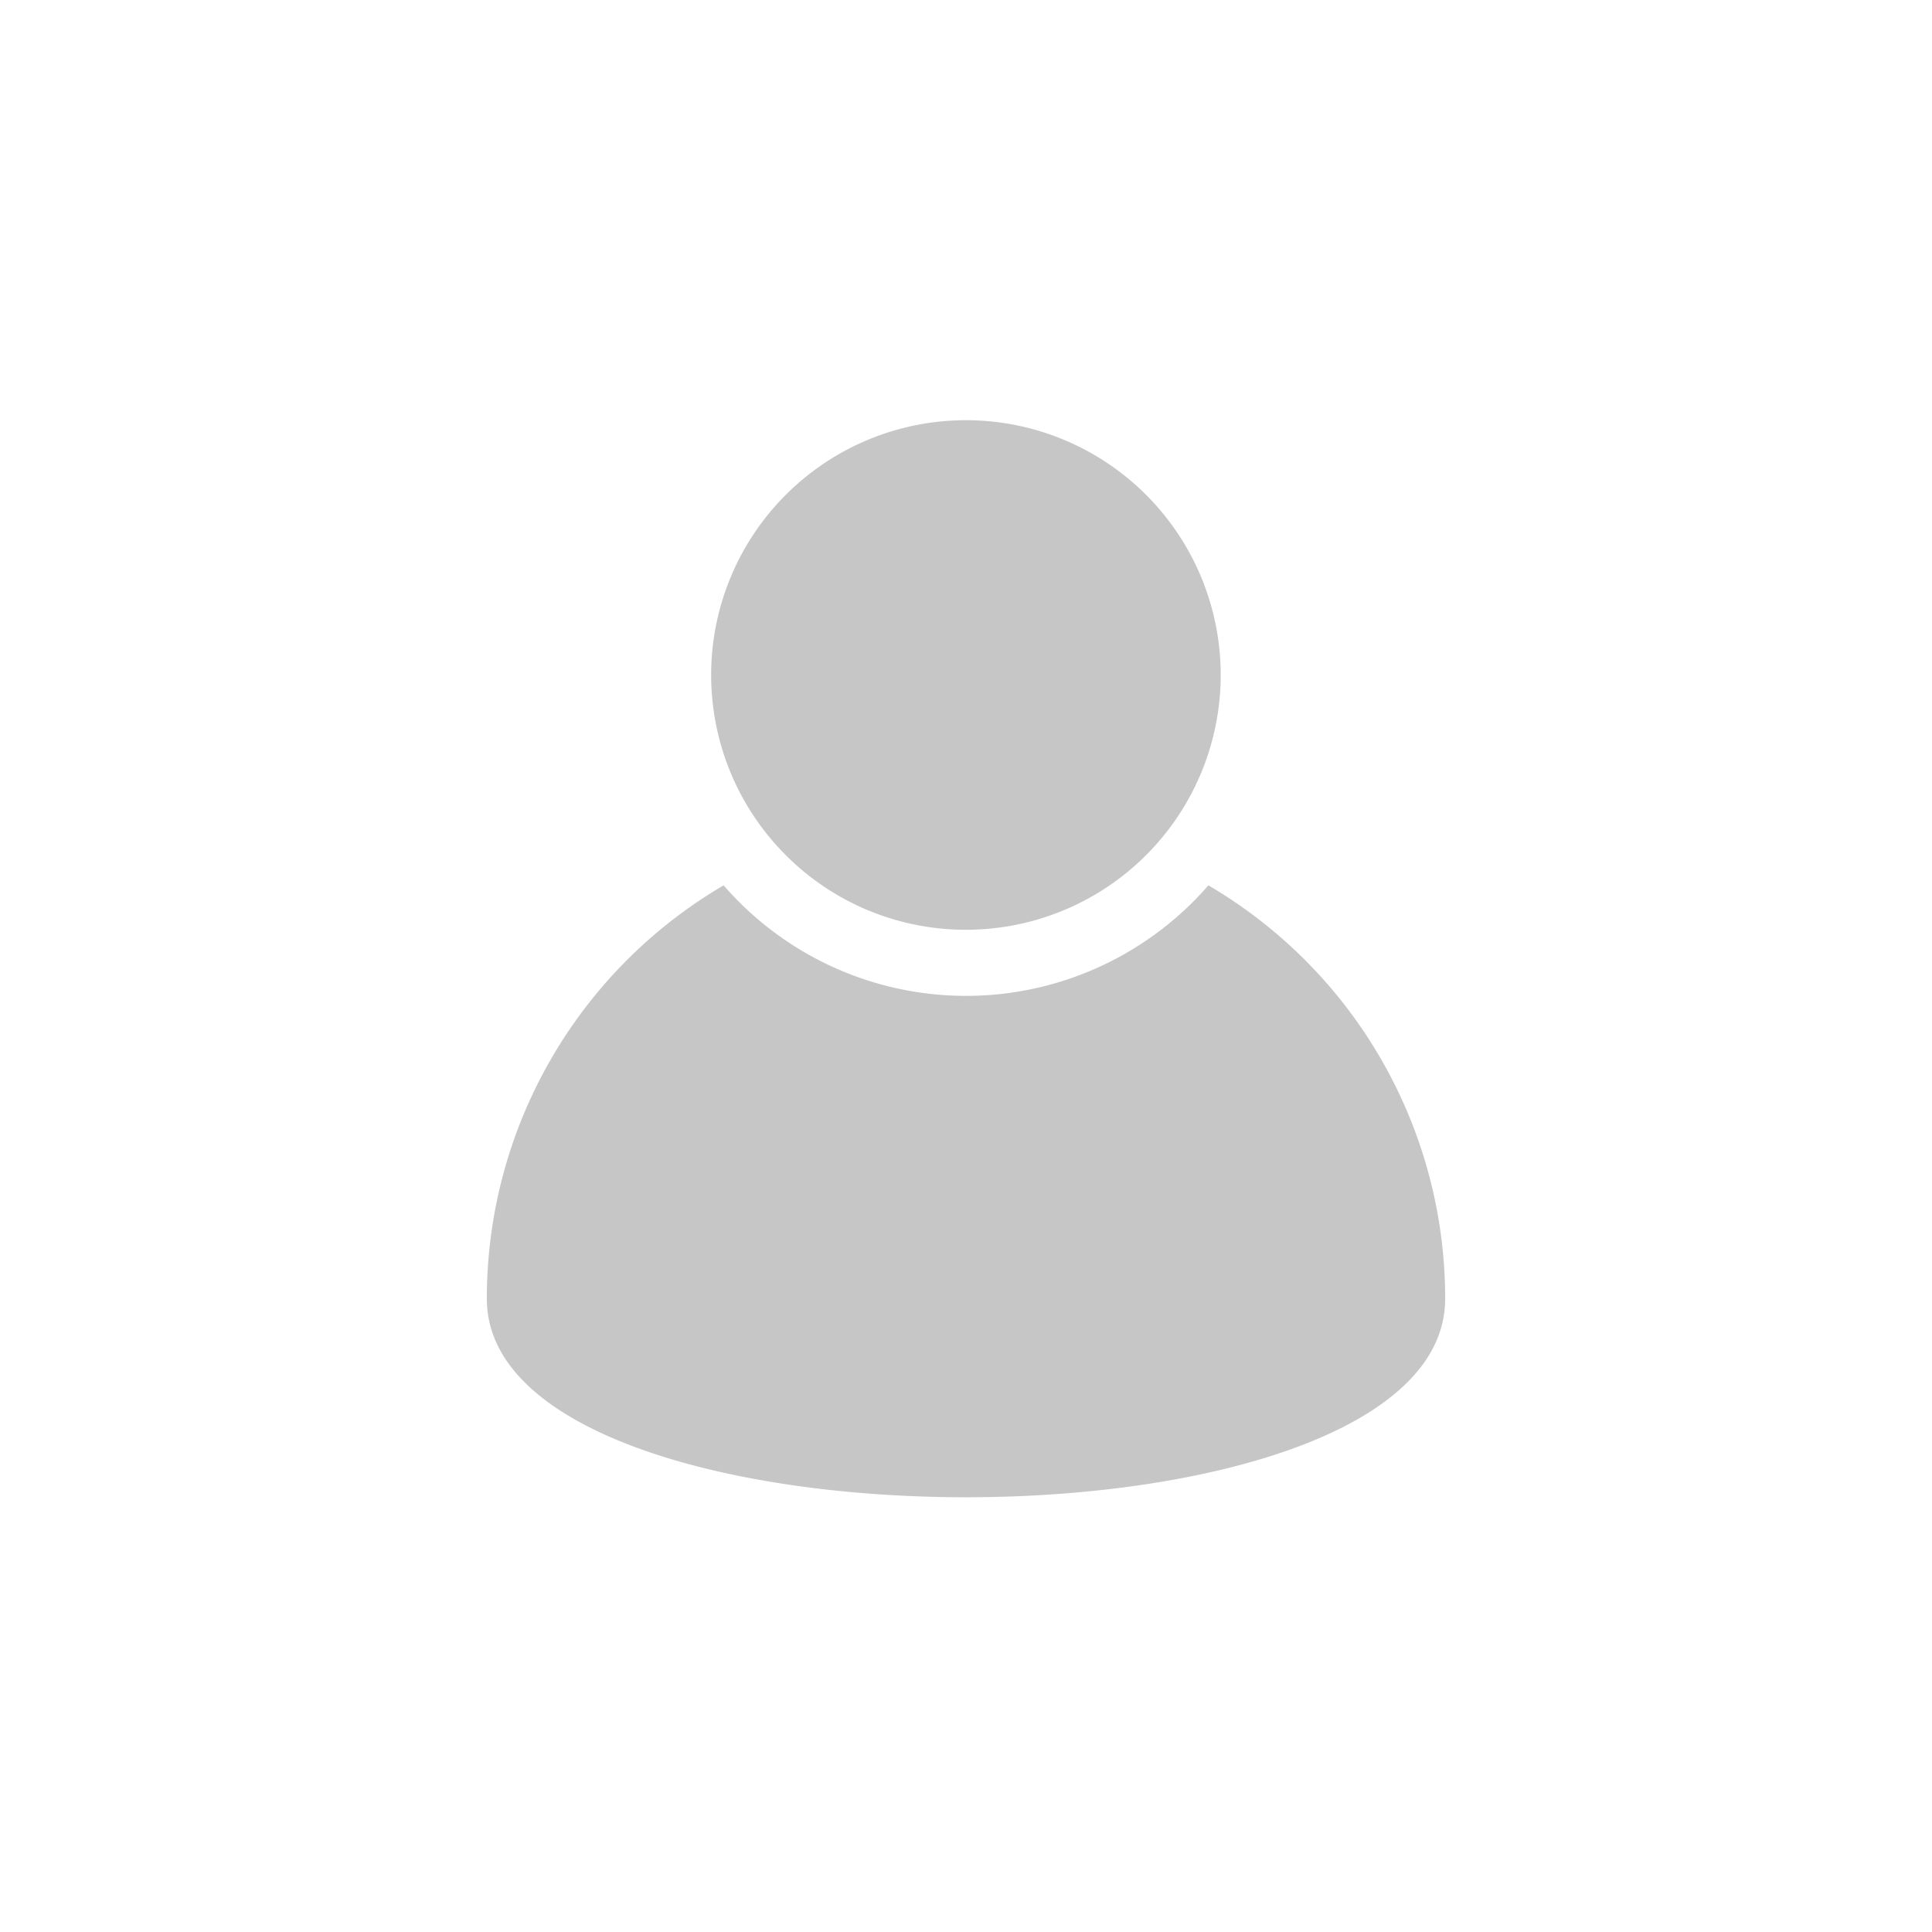 <svg xmlns="http://www.w3.org/2000/svg" xmlns:xlink="http://www.w3.org/1999/xlink" width="418" height="418" viewBox="0 0 418 418">
  <defs>
    <filter id="Ellipse_32" x="0" y="0" width="418" height="418" filterUnits="userSpaceOnUse">
      <feOffset input="SourceAlpha"/>
      <feGaussianBlur stdDeviation="3" result="blur"/>
      <feFlood flood-opacity="0.161"/>
      <feComposite operator="in" in2="blur"/>
      <feComposite in="SourceGraphic"/>
    </filter>
    <clipPath id="clip-path">
      <rect id="Rectangle_18394" data-name="Rectangle 18394" width="207.341" height="233.047" fill="#c6c6c6" stroke="rgba(0,0,0,0)" stroke-width="1"/>
    </clipPath>
  </defs>
  <g id="Group_74264232" data-name="Group 74264232" transform="translate(-303.855 -27.855)">
    <g transform="matrix(1, 0, 0, 1, 303.86, 27.86)" filter="url(#Ellipse_32)">
      <circle id="Ellipse_32-2" data-name="Ellipse 32" cx="200" cy="200" r="200" transform="translate(9 9)" fill="#fff" opacity="0.148"/>
    </g>
    <g id="Group_74261" data-name="Group 74261" transform="translate(409.185 118.751)">
      <g id="Group_74261-2" data-name="Group 74261" clip-path="url(#clip-path)">
        <path id="Path_60424" data-name="Path 60424" d="M156.111,407.867a69.456,69.456,0,0,1-104.881,0A103.6,103.6,0,0,0,0,497.314c0,57.259,207.34,57.259,207.34,0a103.6,103.6,0,0,0-51.23-89.447" transform="translate(0 -307.212)" fill="#c6c6c6" stroke="rgba(0,0,0,0)" stroke-width="1"/>
        <path id="Path_60425" data-name="Path 60425" d="M251.784,110.265a55.123,55.123,0,1,0-39.068-16.226,54.959,54.959,0,0,0,39.068,16.226" transform="translate(-148.12 0)" fill="#c6c6c6" stroke="rgba(0,0,0,0)" stroke-width="1"/>
      </g>
    </g>
  </g>
</svg>
